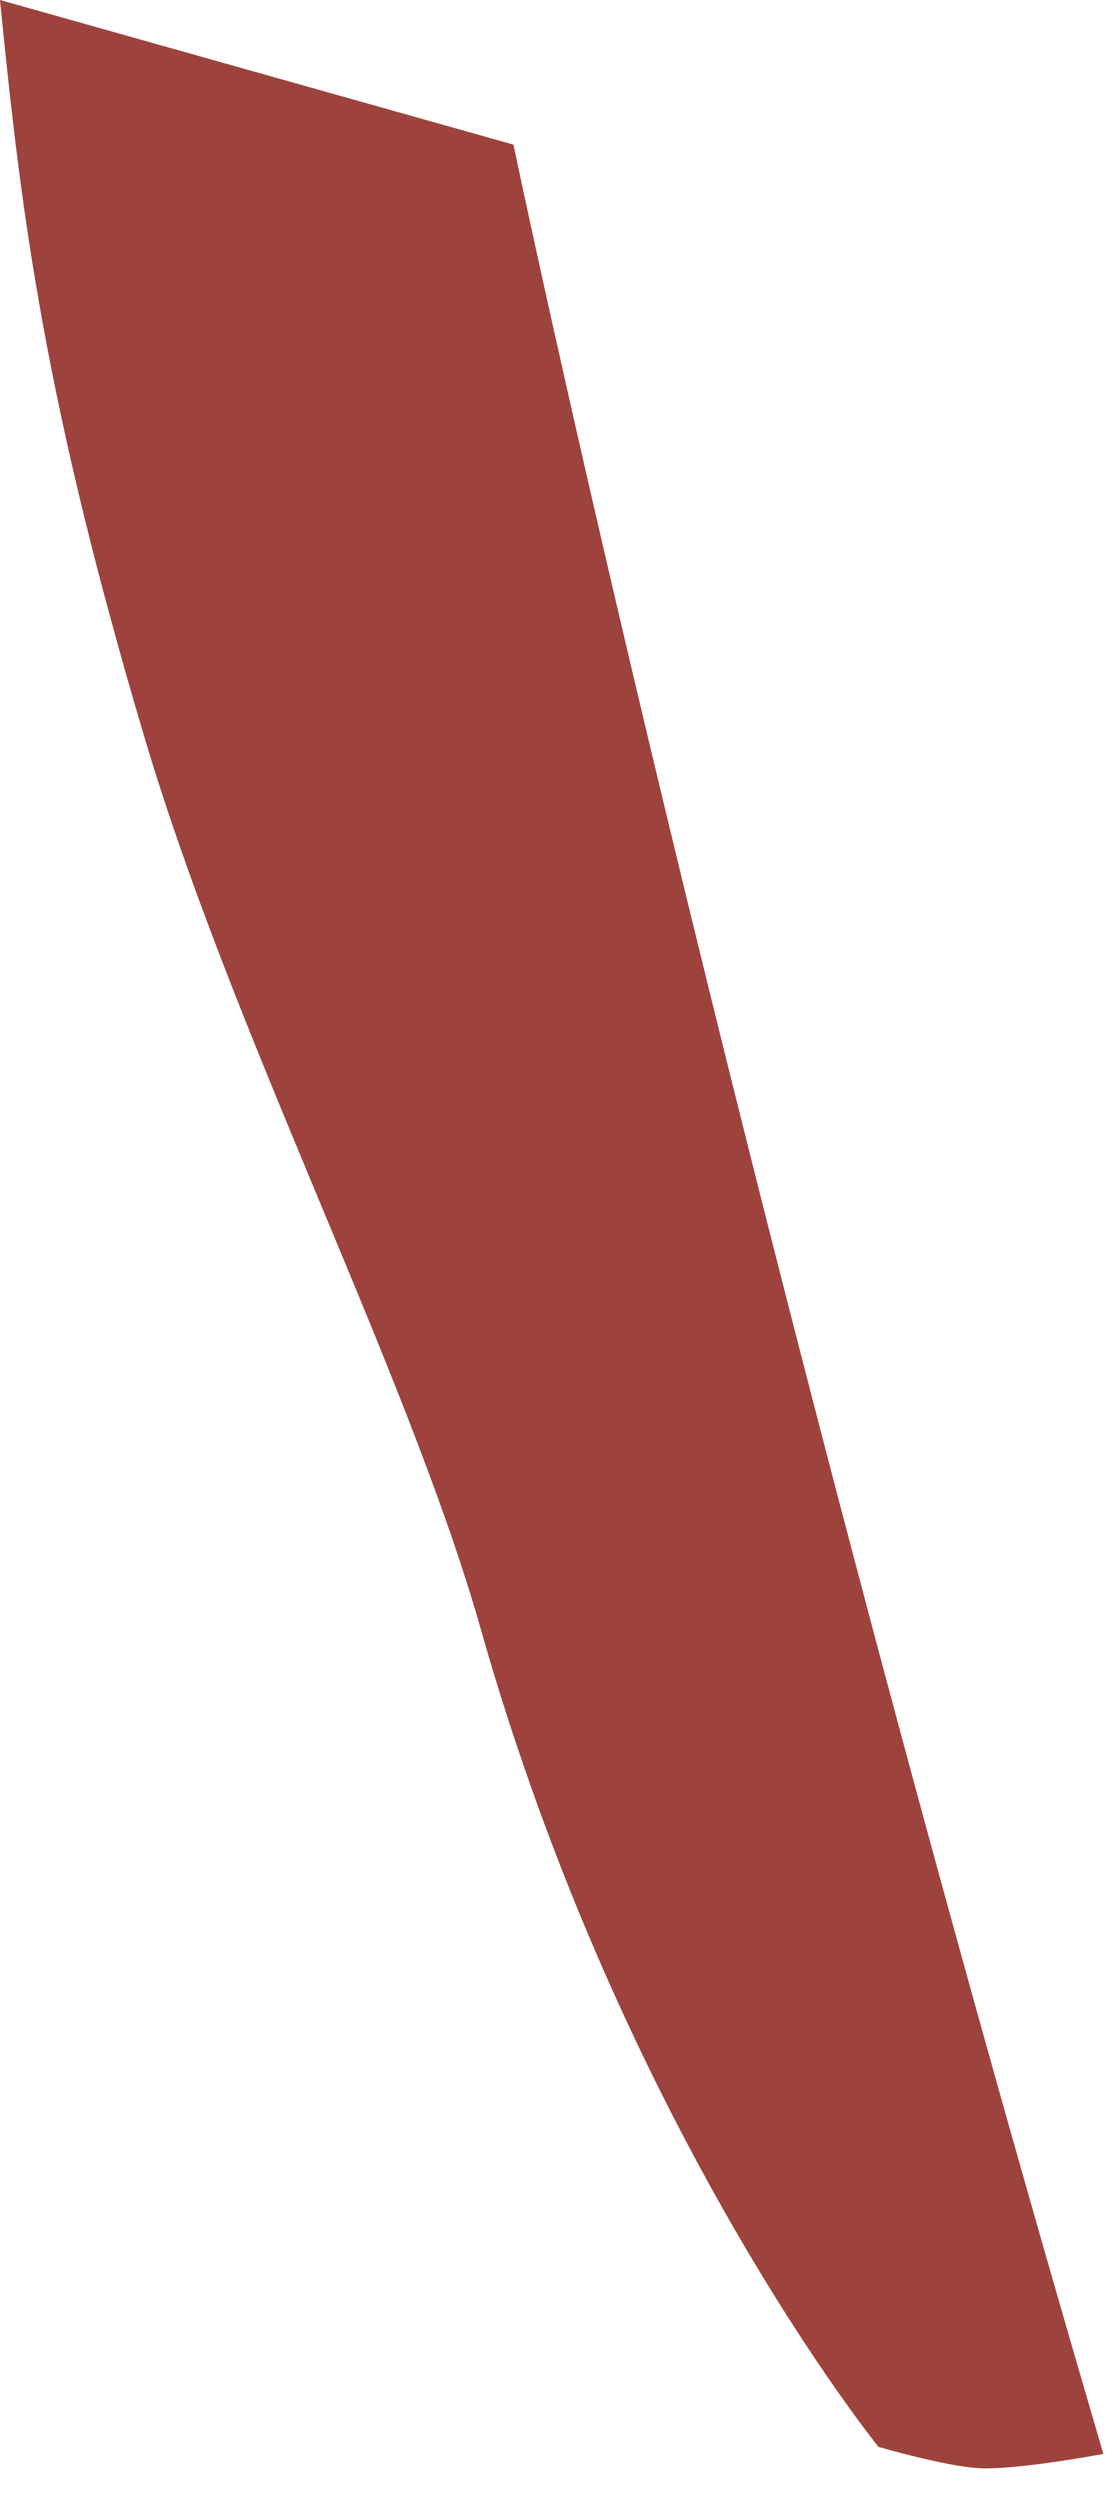<?xml version="1.0" encoding="utf-8"?>
<svg xmlns="http://www.w3.org/2000/svg" fill="none" height="100%" overflow="visible" preserveAspectRatio="none" style="display: block;" viewBox="0 0 21 47" width="100%">
<path d="M20.744 46.131C20.744 46.131 19.784 46.314 18.996 46.381C18.821 46.395 18.655 46.404 18.51 46.404C18.13 46.404 17.447 46.246 16.987 46.127L16.953 46.119C16.751 46.066 16.597 46.023 16.54 46.006L16.516 45.999C16.516 45.999 11.729 40.099 9.043 30.641C8.981 30.42 8.915 30.198 8.845 29.973C7.375 25.229 4.328 19.275 2.723 13.885C2.468 13.027 2.238 12.219 2.033 11.454C1.966 11.209 1.902 10.969 1.841 10.732C0.658 6.181 0.316 3.193 0 0L9.653 2.719C9.653 2.719 13.706 22.169 20.744 46.131Z" fill="#9D423D" id="Vector"/>
</svg>